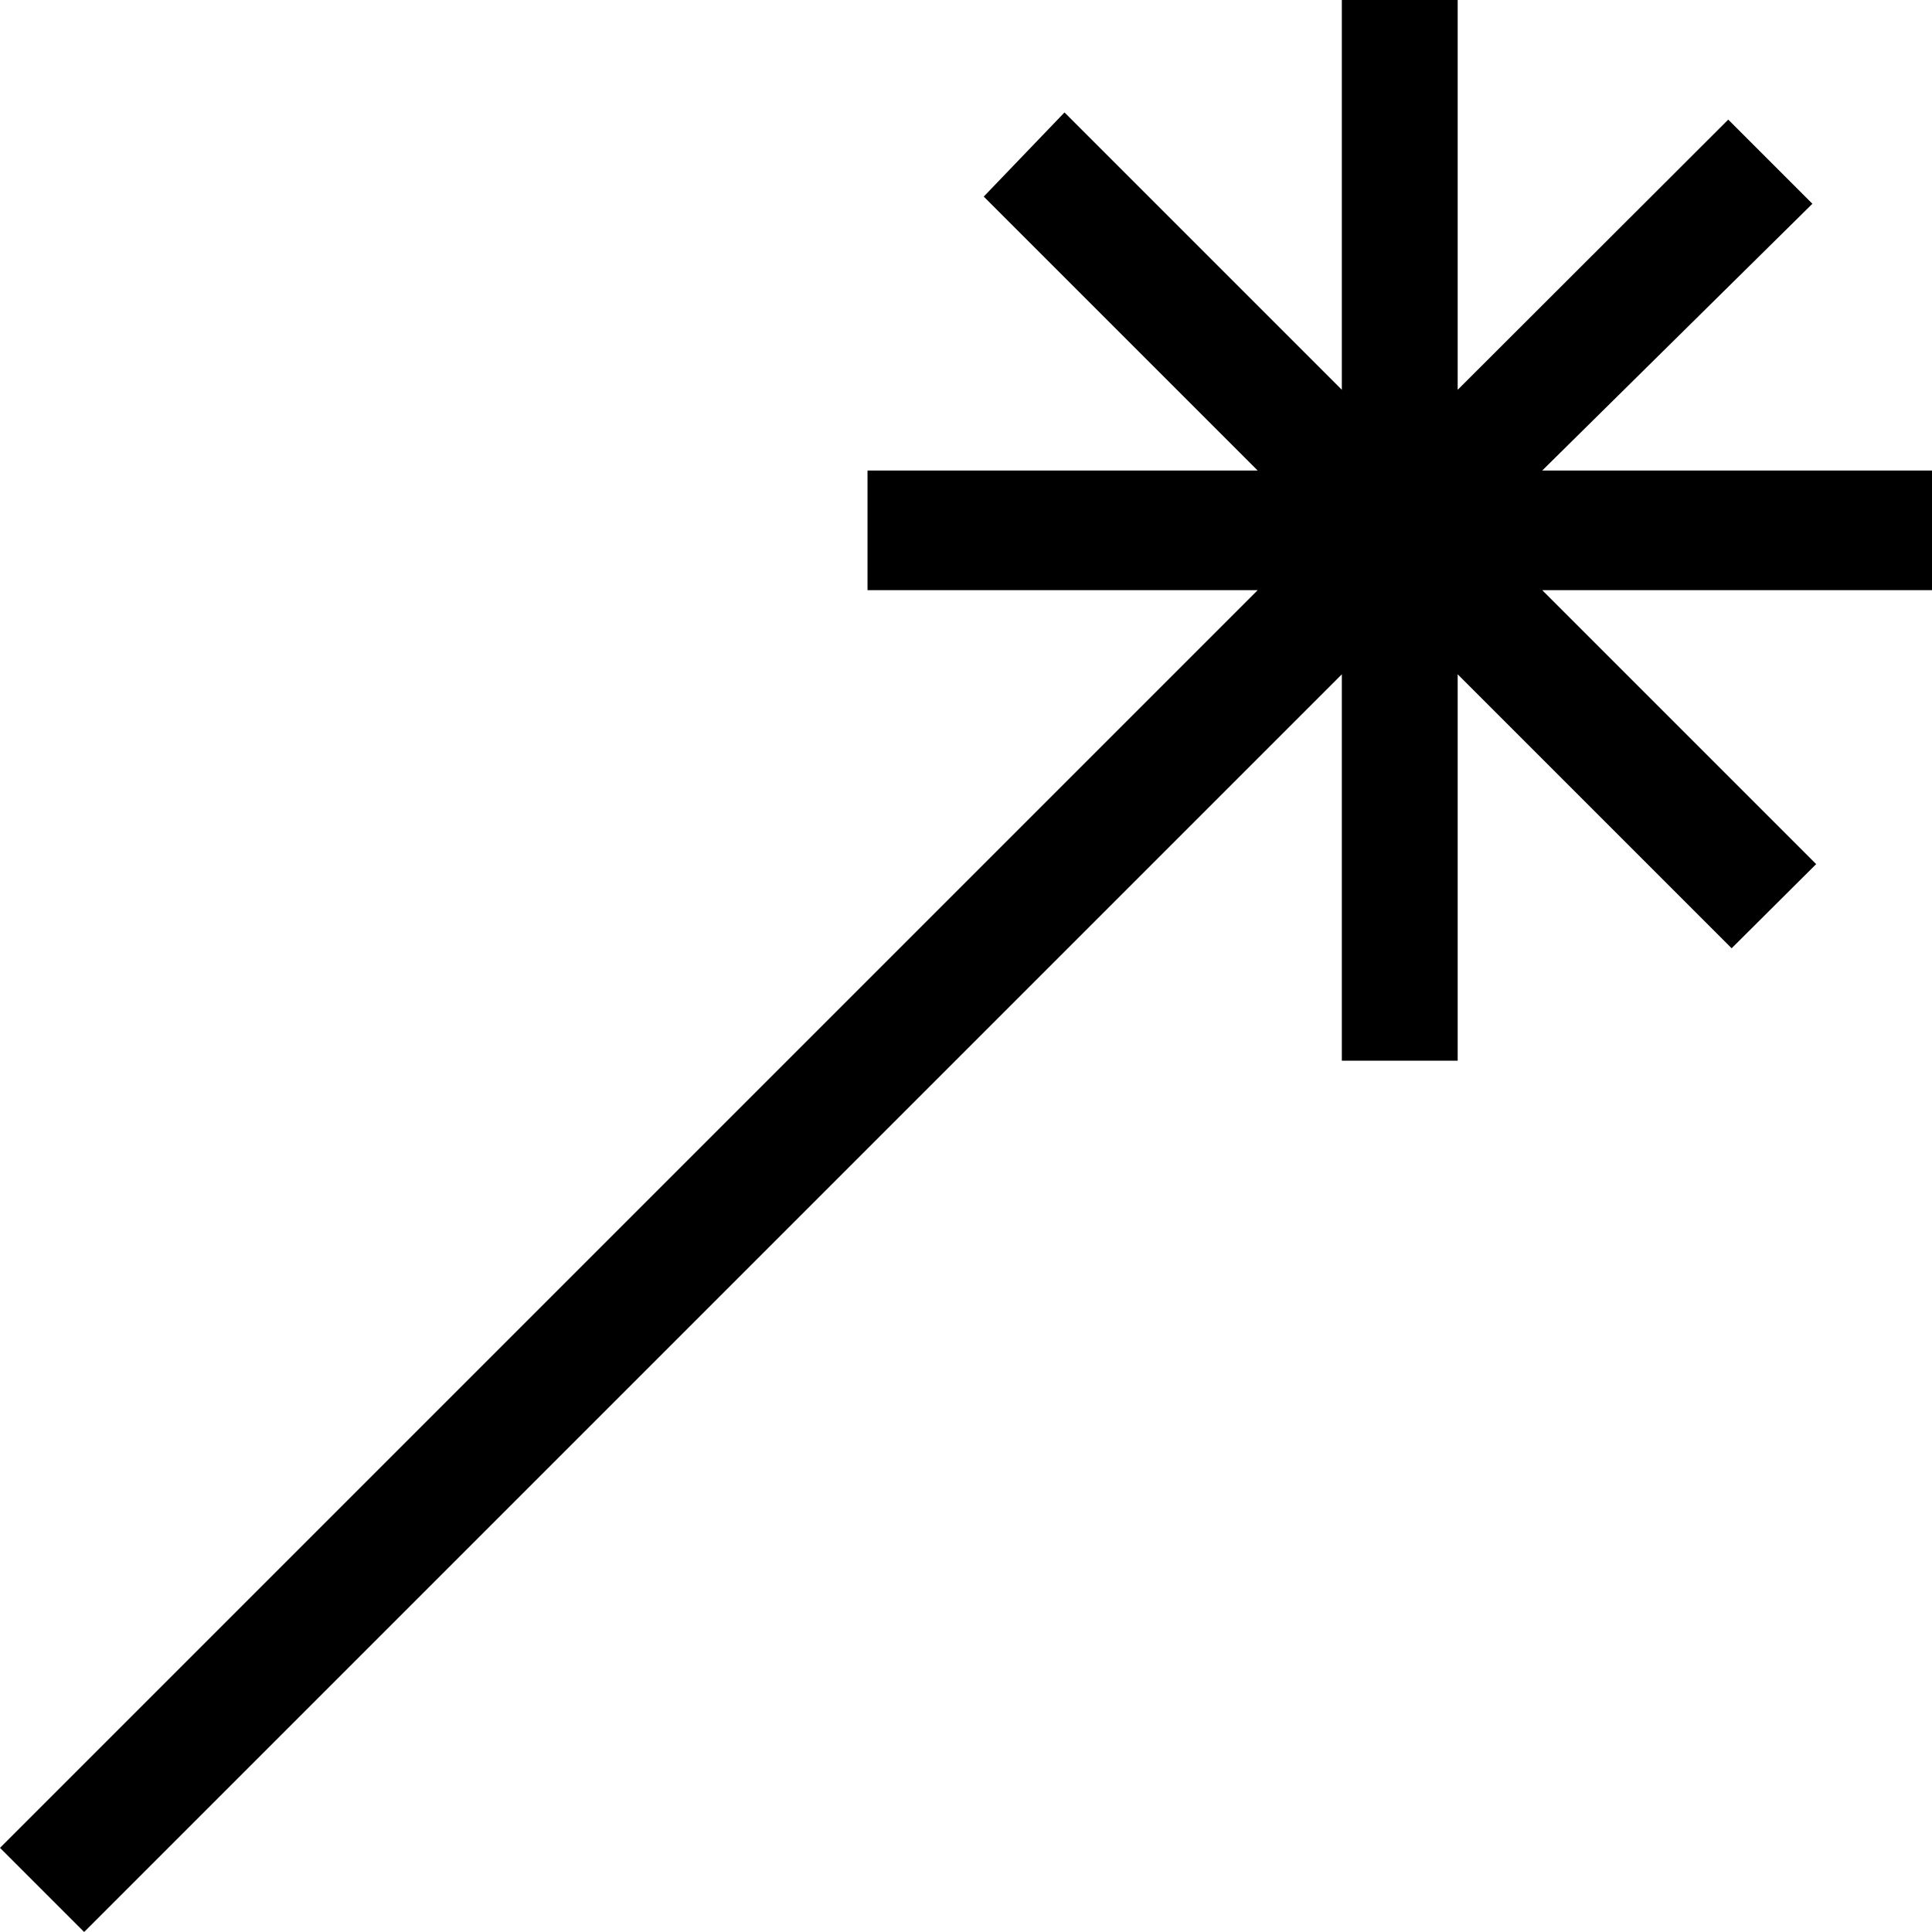 <?xml version="1.0" encoding="utf-8"?>
<!-- Generator: Adobe Illustrator 24.1.1, SVG Export Plug-In . SVG Version: 6.00 Build 0)  -->
<svg version="1.1" id="Layer_1" xmlns="http://www.w3.org/2000/svg" xmlns:xlink="http://www.w3.org/1999/xlink" x="0px" y="0px"
	 viewBox="0 0 512 512" style="enable-background:new 0 0 512 512;" xml:space="preserve">
<g id="XMLID_1_">
	<polygon id="XMLID_3_" points="512,156.4 408.7,156.4 481.3,229 458.9,251.3 386.3,178.7 386.3,281.1 355.6,281.1 355.6,178.7 
		22.3,512 0,489.7 333.3,156.4 229.9,156.4 229.9,124.7 333.3,124.7 260.7,52.1 282.1,29.8 355.6,103.3 355.6,0 386.3,0 
		386.3,103.3 458,31.7 480.3,54 408.7,124.7 512,124.7 	"/>
</g>
</svg>
